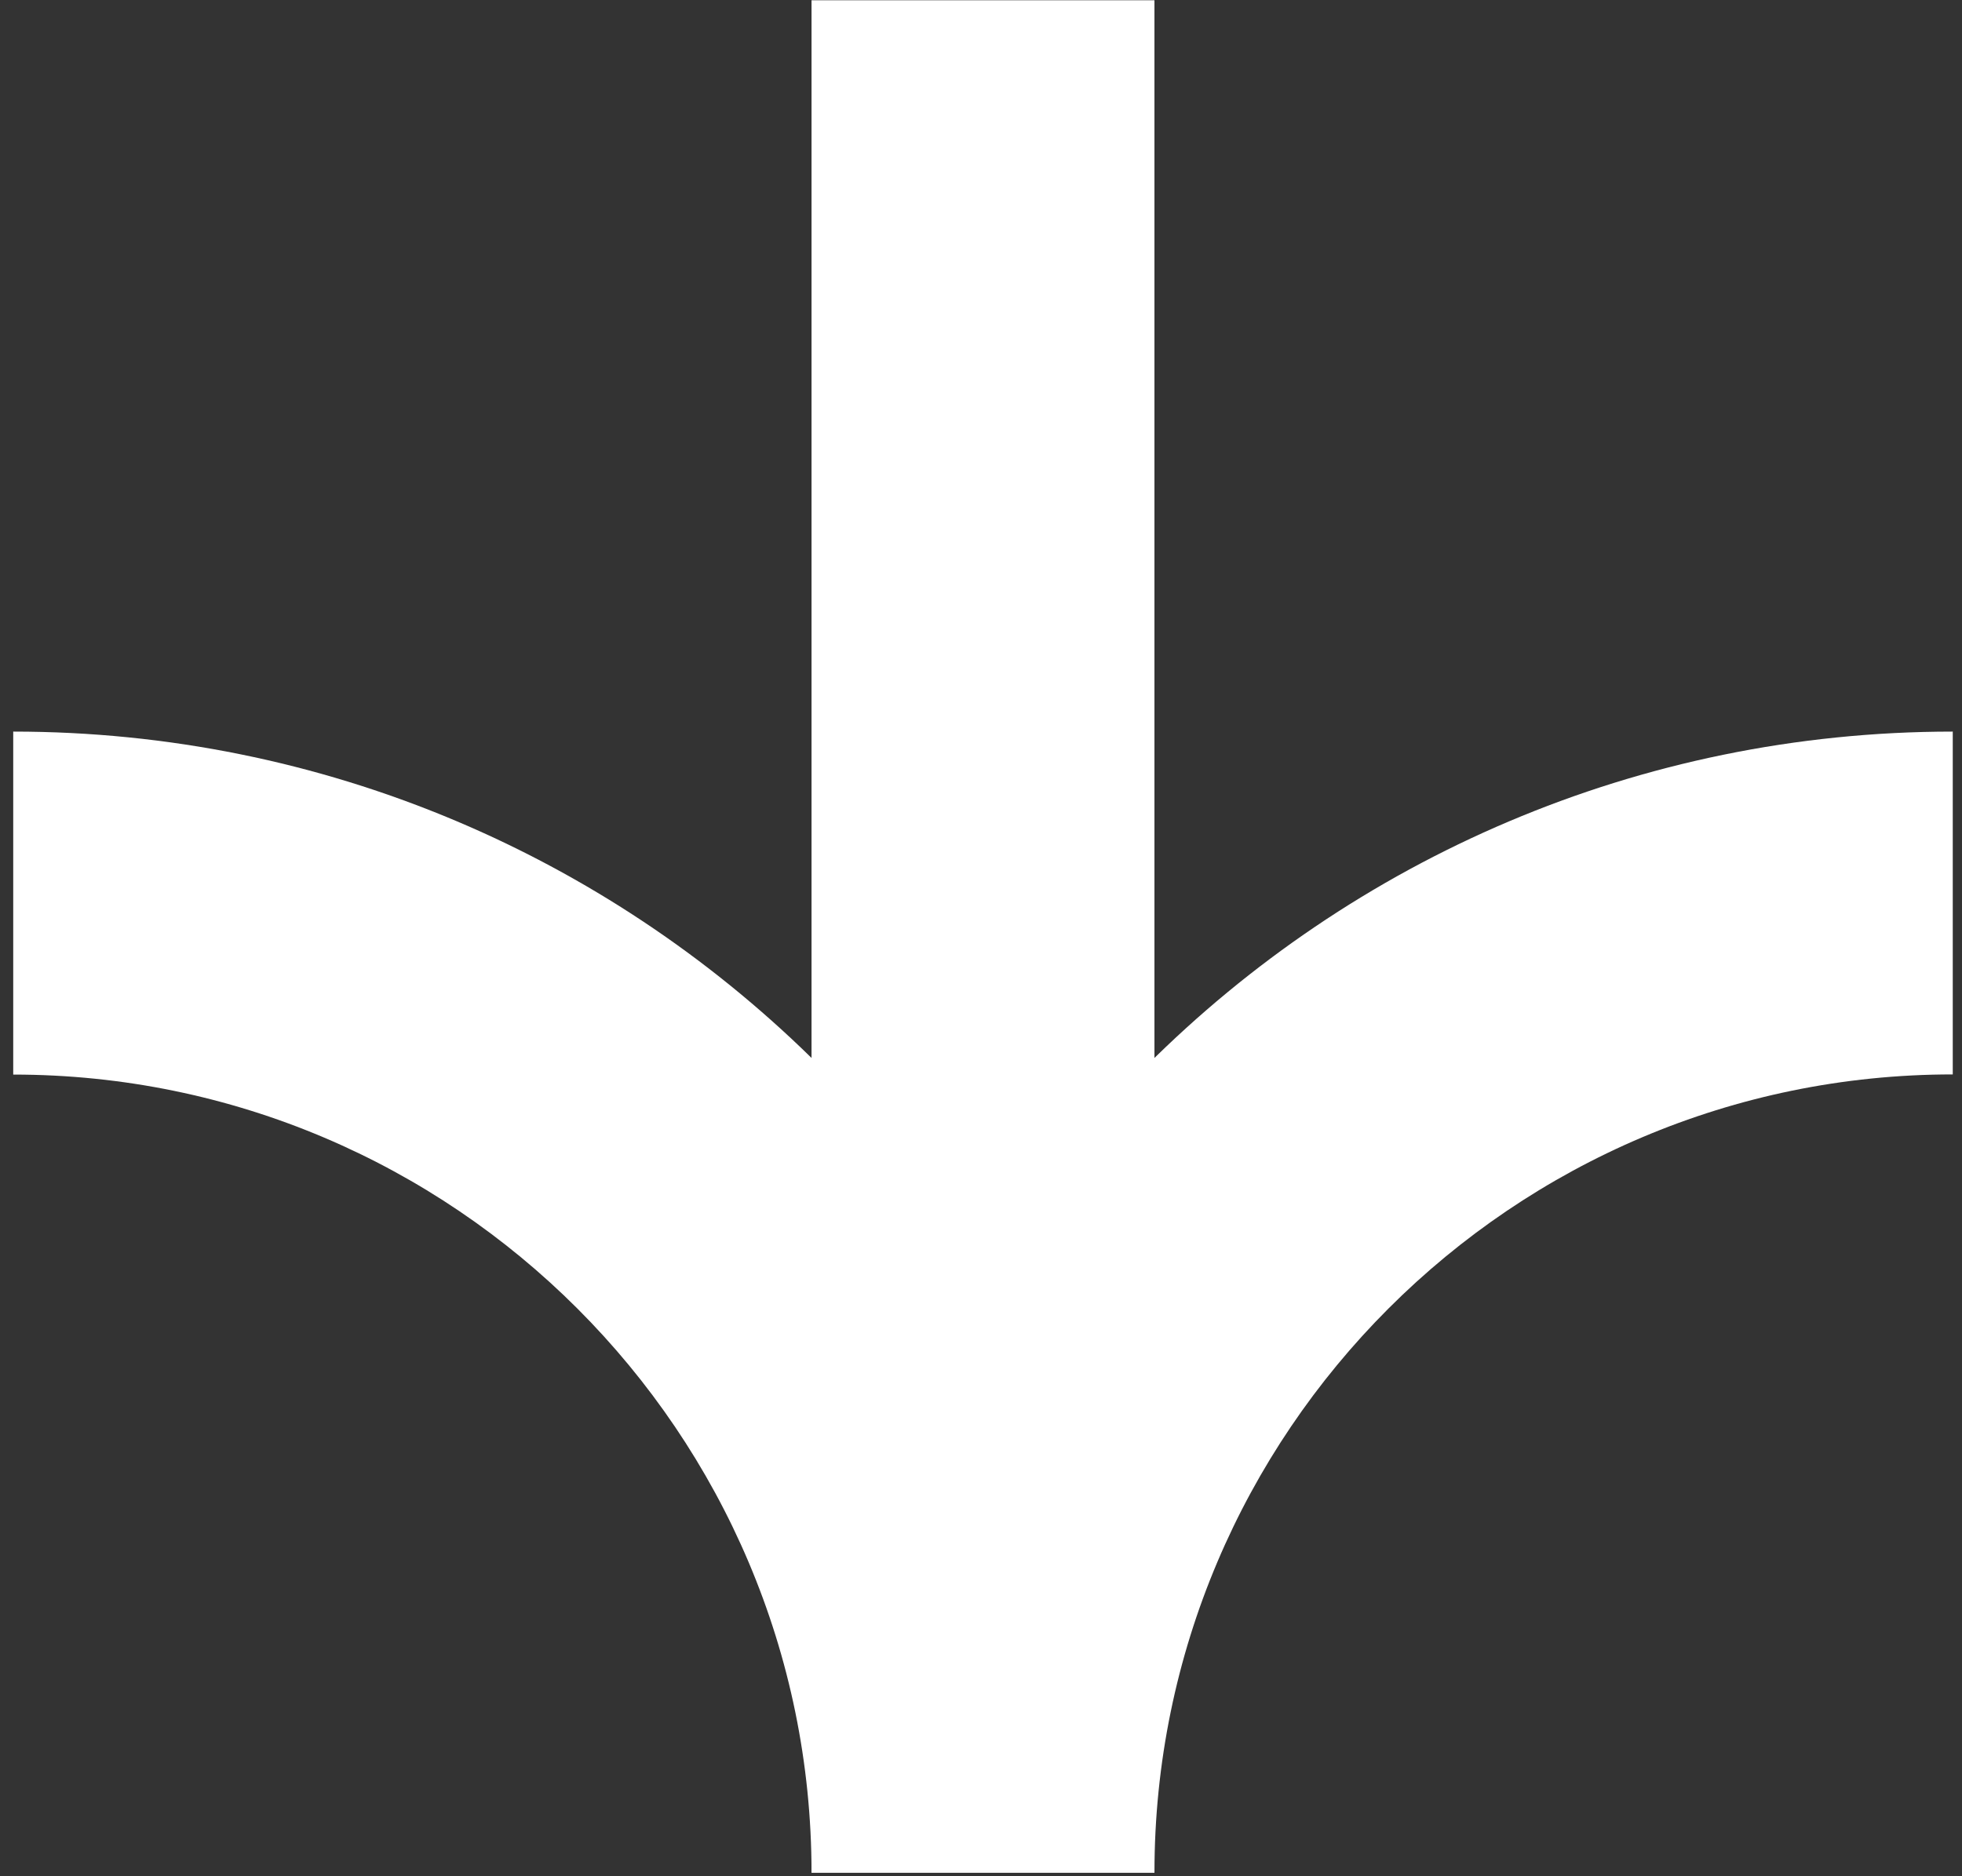 <?xml version="1.0" encoding="UTF-8"?> <svg xmlns="http://www.w3.org/2000/svg" width="138" height="132" viewBox="0 0 138 132" fill="none"><rect x="0" y="0" width="138" height="132" fill="#333333" stroke="none"/><path d="M57.08 131.74C57.08 87.48 93.09 51.47 137.35 51.47V75.589C106.39 75.589 81.2 100.78 81.2 131.74H57.08Z" fill="white"></path><path d="M0.93 75.589V51.47C22.77 51.47 42.6 60.23 57.08 74.43V0.02H81.2V131.75H57.08C57.08 100.79 31.89 75.6 0.93 75.6V75.589Z" fill="white"></path></svg> 